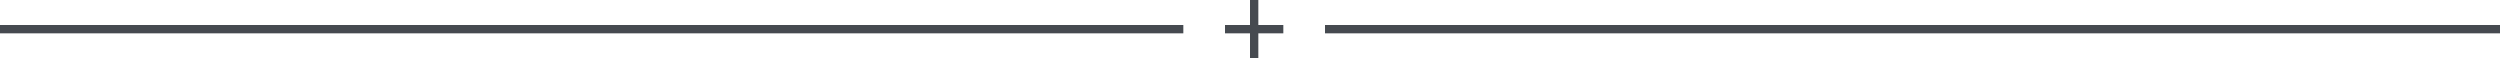 <?xml version="1.0" encoding="UTF-8"?> <svg xmlns="http://www.w3.org/2000/svg" width="300" height="7" viewBox="0 0 300 7" fill="none"><line x1="4.37114e-08" y1="3.5" x2="142" y2="3.5" stroke="#464A50"></line><line x1="159" y1="3.5" x2="300" y2="3.5" stroke="#464A50"></line><line x1="147" y1="3.5" x2="154" y2="3.5" stroke="#464A50"></line><line x1="150.5" y1="7" x2="150.5" stroke="#464A50"></line></svg> 
